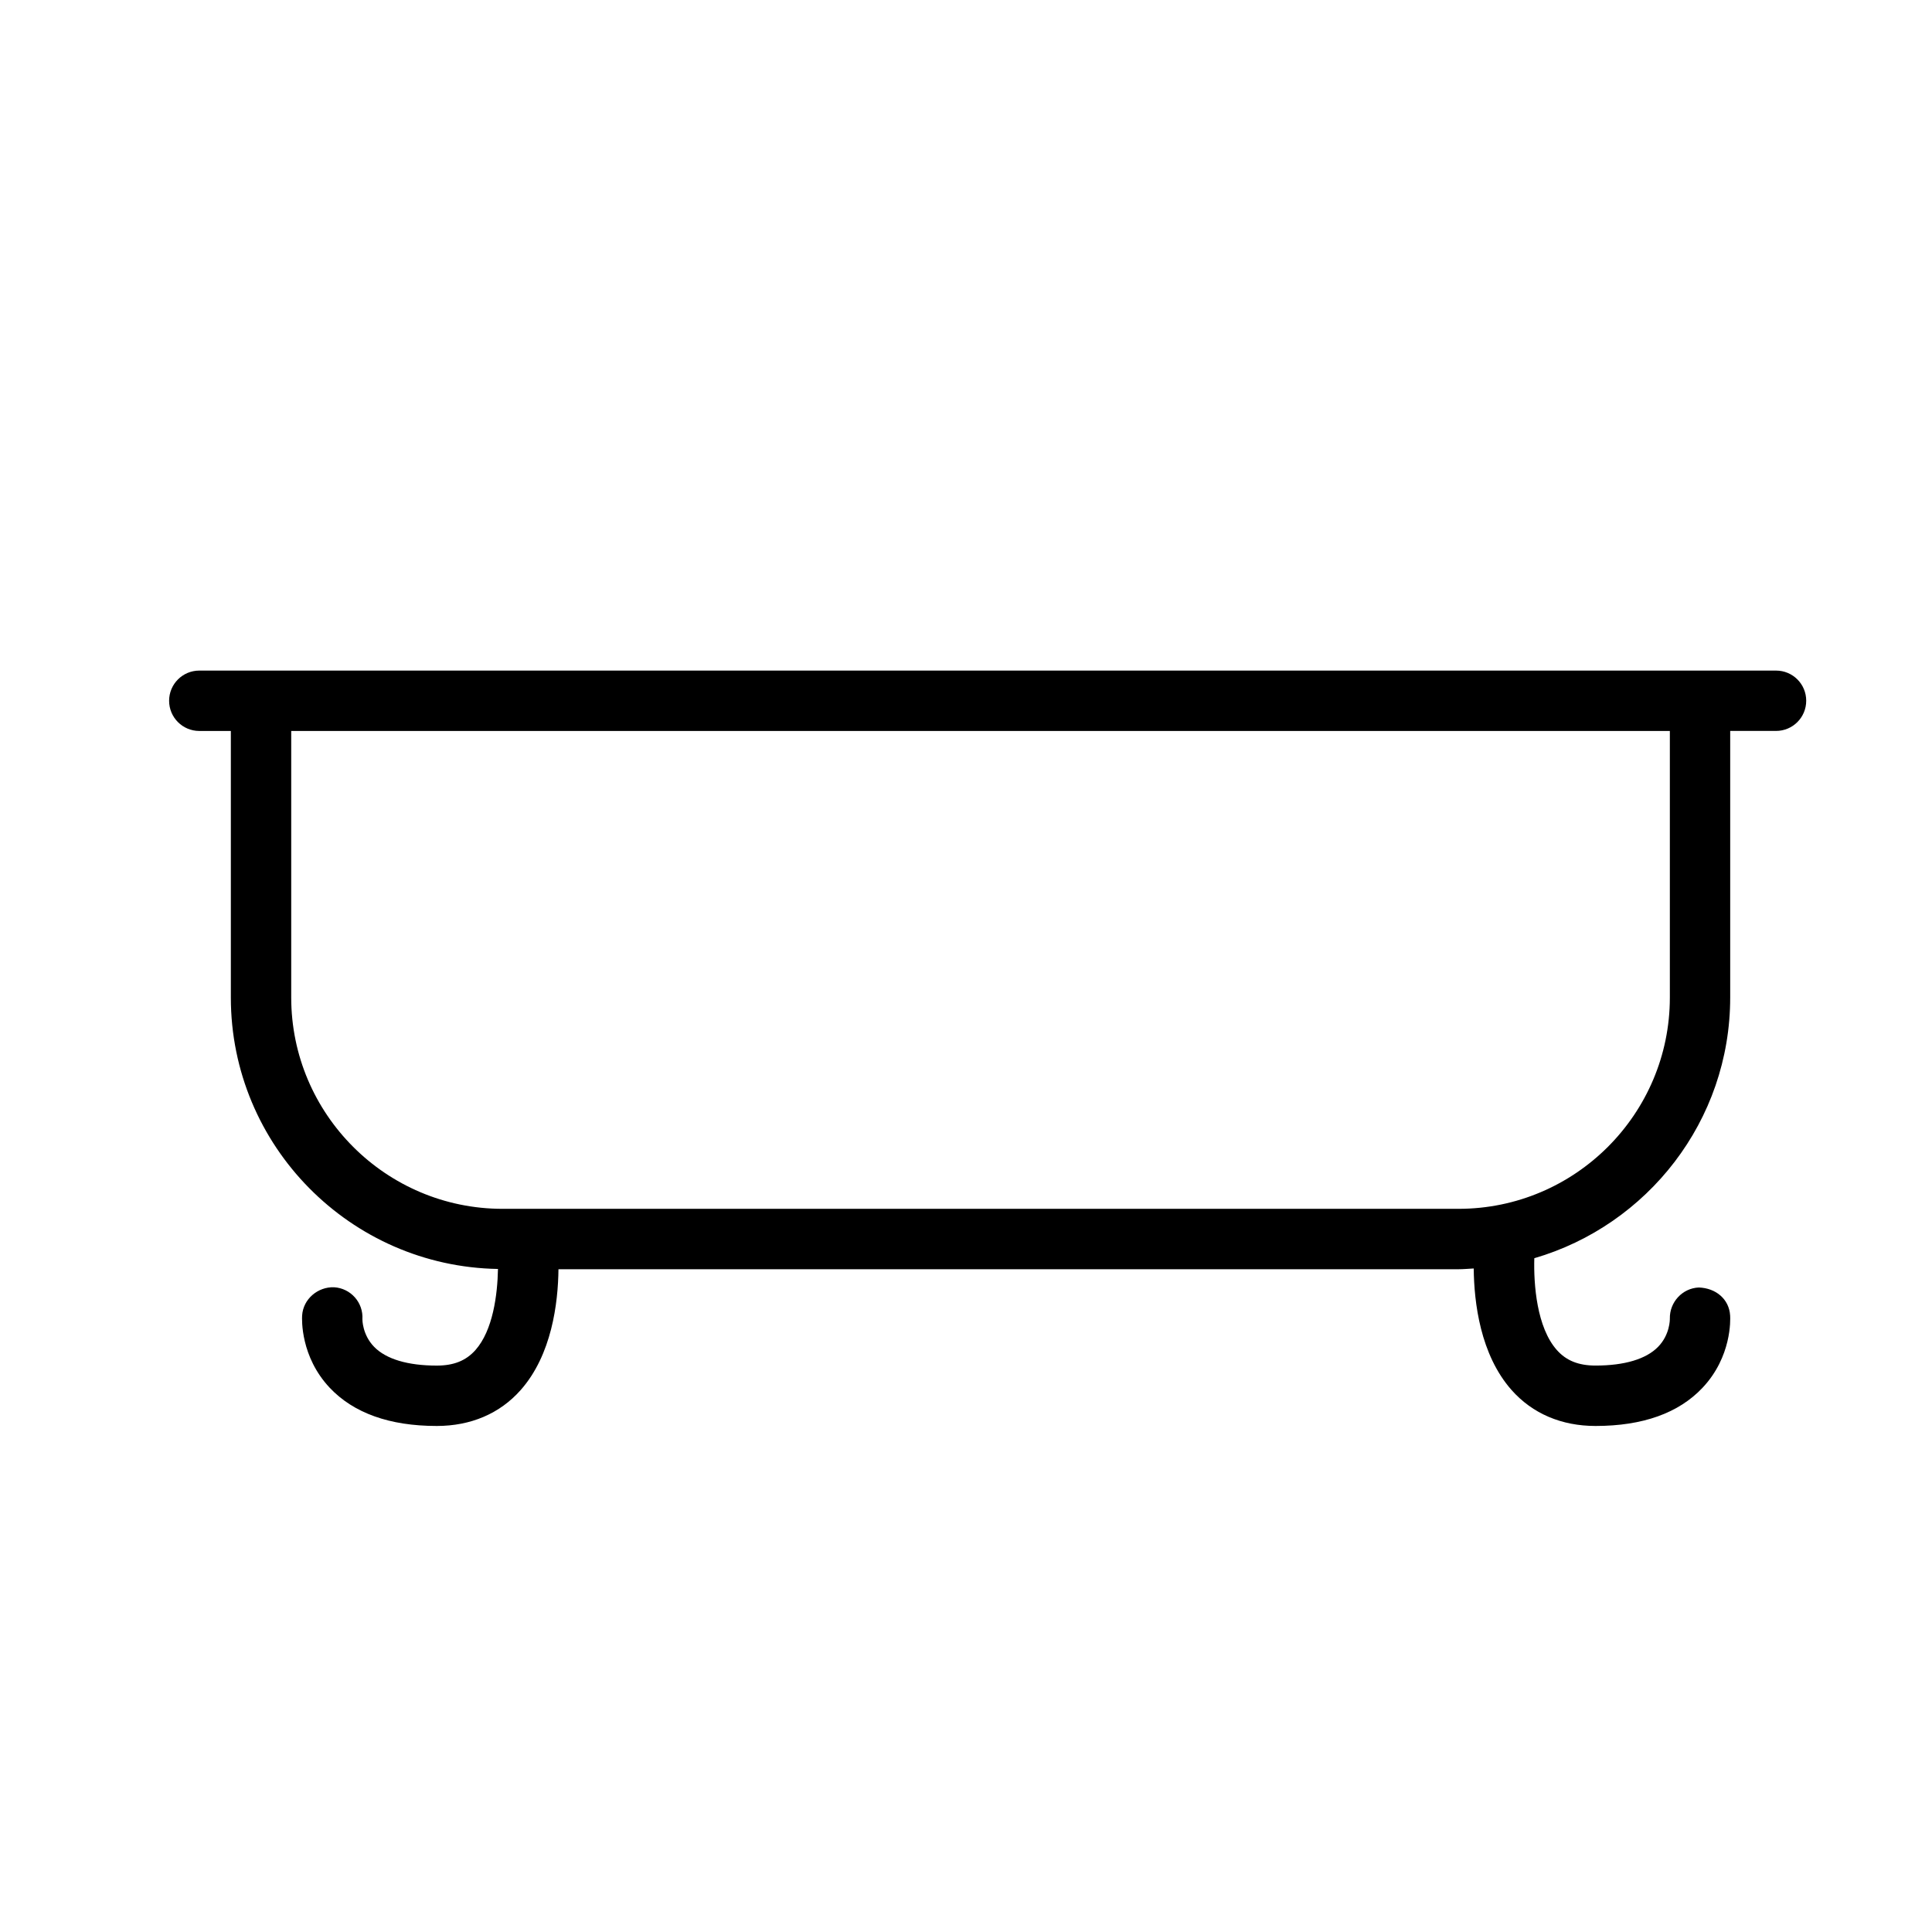 <svg width="64" xmlns="http://www.w3.org/2000/svg" height="64" viewBox="0 0 64 64" xmlns:xlink="http://www.w3.org/1999/xlink" enable-background="new 0 0 64 64">
<path d="m58.834,22.214h-2.518-47.669-2.045c-.552,0-1,.447-1,1 0,.553 .448,1 1,1h1.045v8.83c0,4.912 3.957,8.911 8.849,8.992-.016,.862-.169,2.034-.745,2.685-.312,.352-.719,.516-1.282,.516-.96,0-1.677-.214-2.073-.619-.397-.405-.391-.913-.391-.917 .034-.552-.386-1.025-.938-1.059-.535-.019-1.025,.387-1.059,.938-.008,.136-.052,1.363 .913,2.39 .792,.84 1.985,1.267 3.547,1.267 1.129,0 2.09-.411 2.779-1.189 1.03-1.163 1.24-2.875 1.253-4.003h29.815c.17,0 .336-.017 .504-.025 .011,1.127 .217,2.856 1.255,4.028 .69,.778 1.651,1.189 2.78,1.189 1.562,0 2.755-.426 3.546-1.267 .966-1.026 .922-2.254 .913-2.391-.033-.543-.472-.911-1.039-.929-.544,.023-.97,.487-.958,1.032 0,.022 .007,.529-.391,.935-.396,.405-1.112,.619-2.071,.619-.562,0-.97-.163-1.281-.514-.665-.748-.772-2.166-.747-3.042 3.743-1.09 6.489-4.546 6.489-8.637v-8.83h1.518c.553,0 1-.447 1-1 .001-.552-.446-.999-.999-.999zm-3.518,10.83c0,3.859-3.141,7-7,7h-31.669c-3.86,0-7-3.141-7-7v-8.83h45.669v8.83z"/>
</svg>

